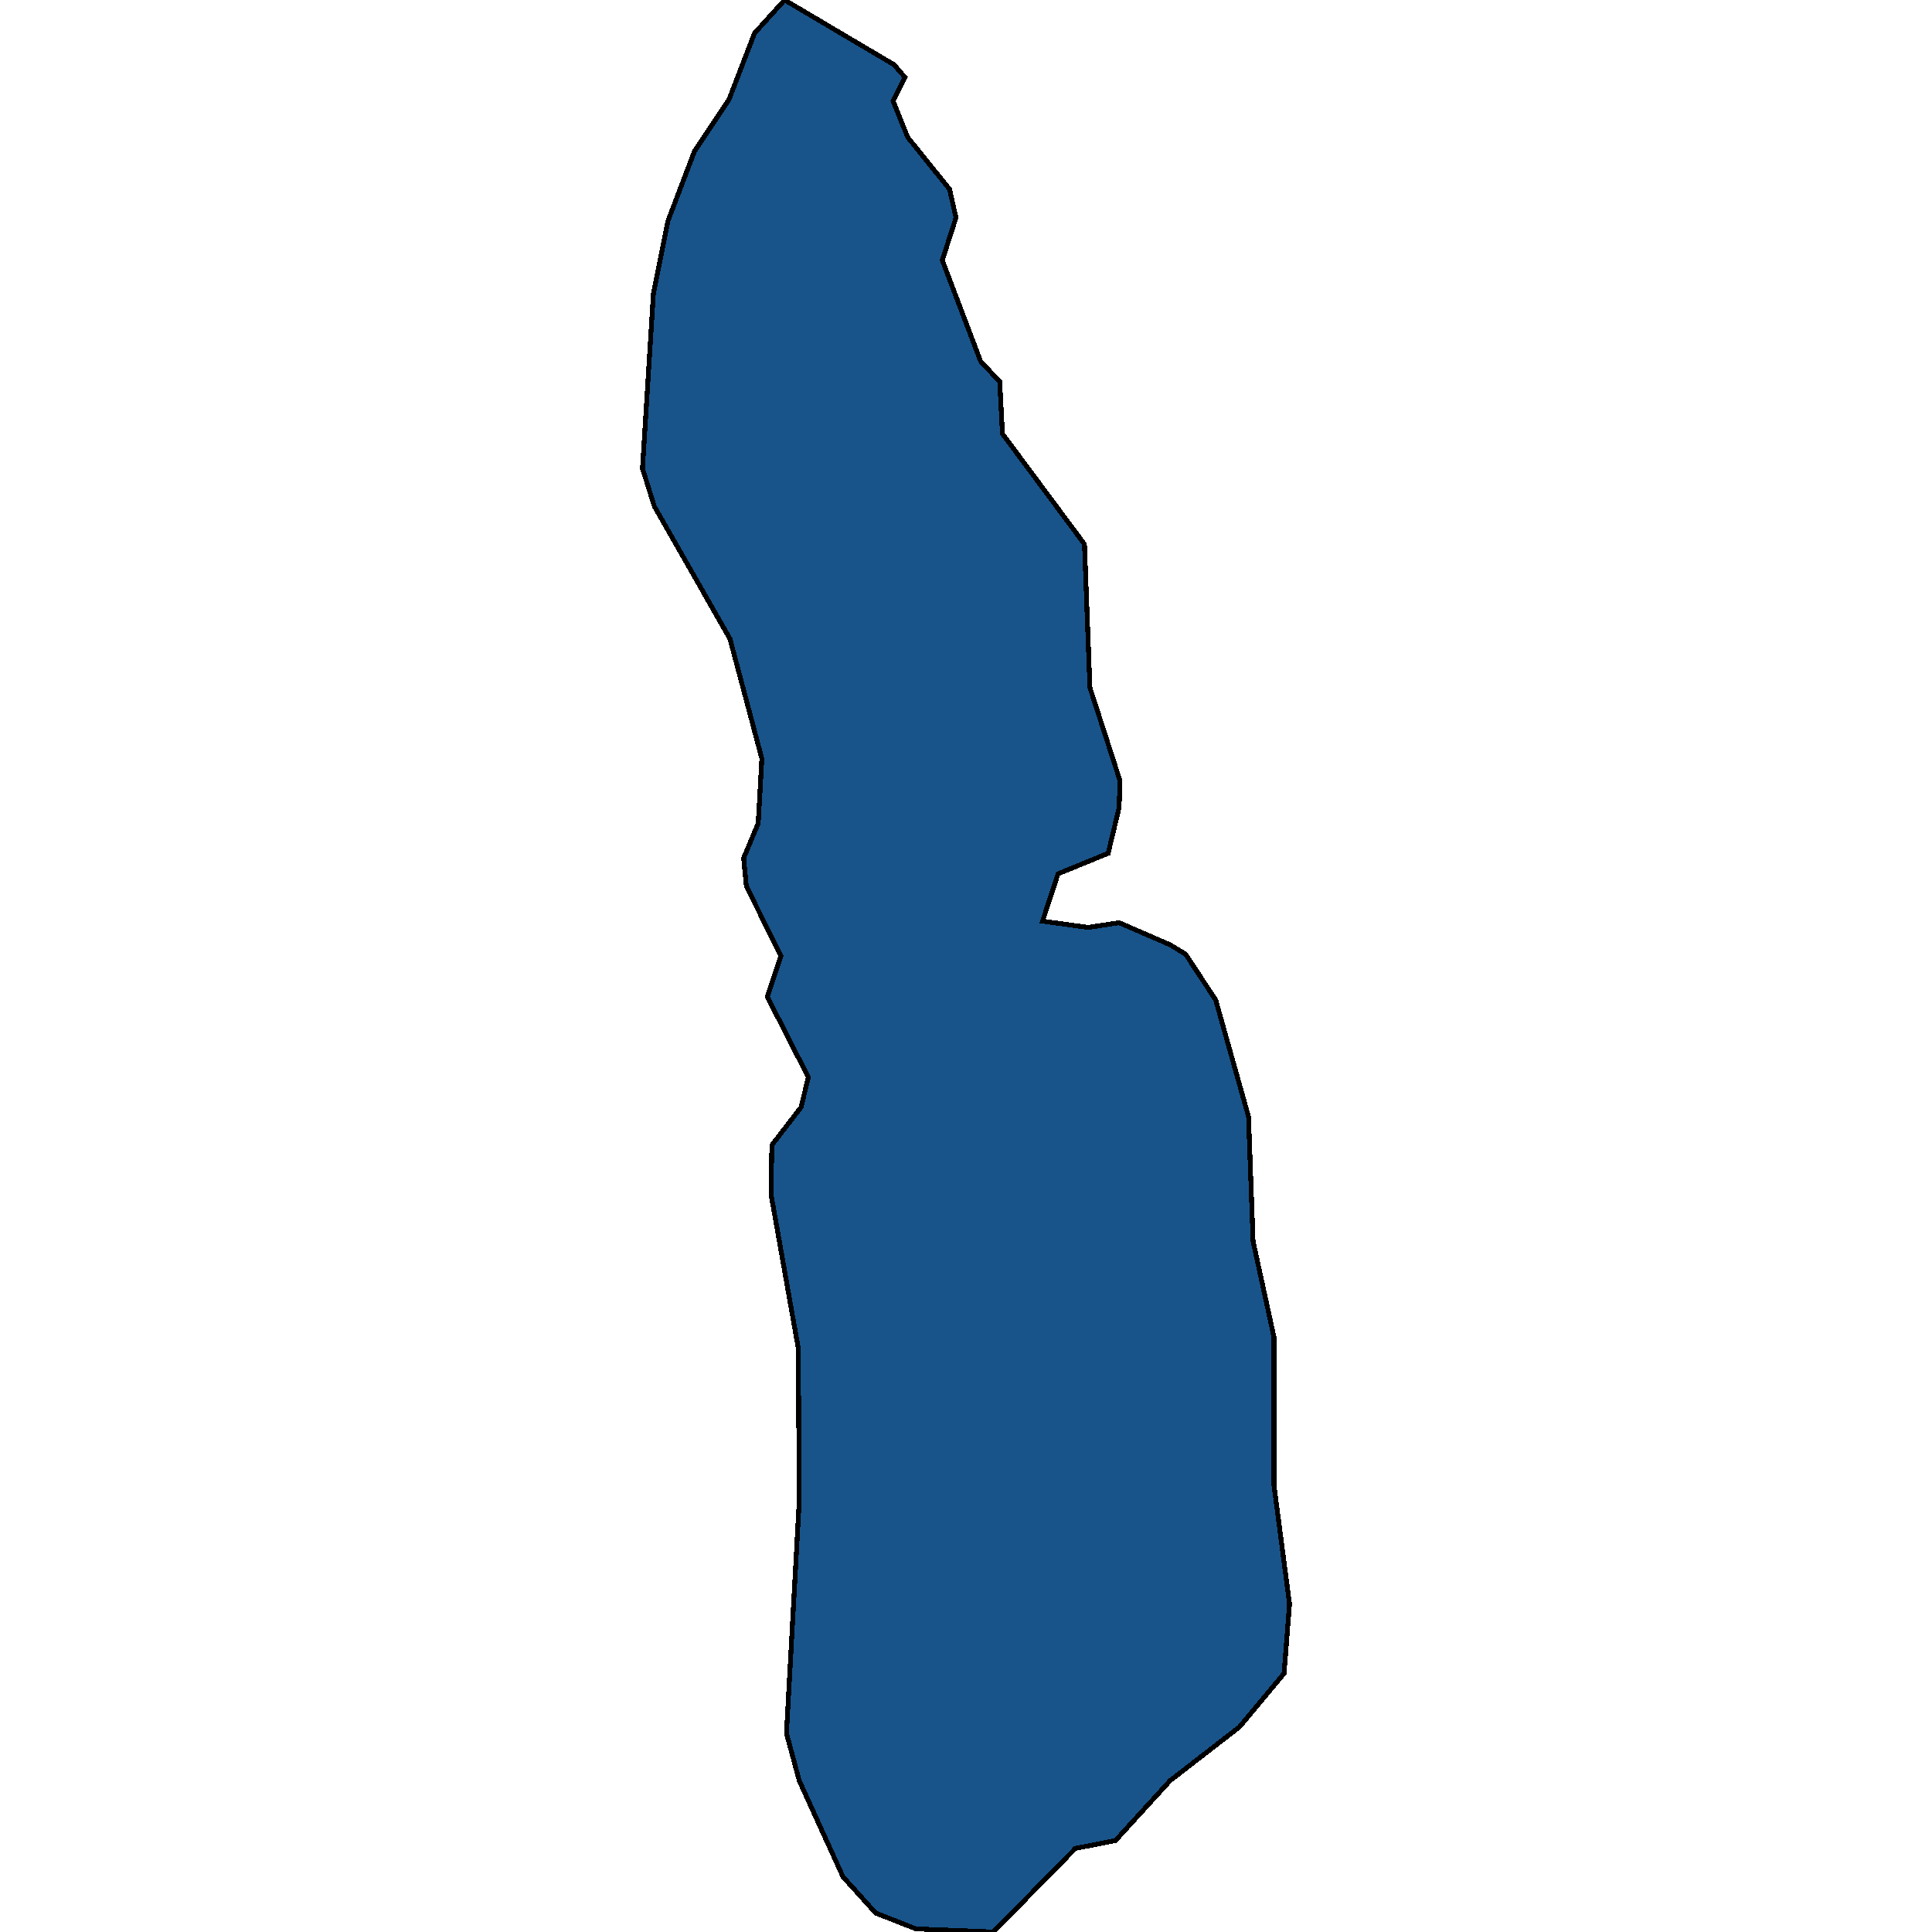 <svg xmlns="http://www.w3.org/2000/svg" width="400" height="400"><path d="m215.85 190.709 9.433 1.306 6.416-.98 10.566 4.572 3.208 1.96 6.226 9.468 6.793 24.163.943 25.795 4.34 19.918v30.692l3.207 24.487-1.132 14.366-9.245 11.1-14.34 11.101-11.321 12.407-8.302 1.632L205.66 400l-16.038-.653-8.302-3.265-6.792-7.509-9.057-19.916-2.641-9.794 2.641-47.995-.189-31.672-5.66-31.998.189-10.122 6.037-7.837 1.51-6.204-8.49-16.653 2.83-8.49-7.17-14.367-.567-5.877 3.02-7.184.754-13.388-6.604-24.818-15.66-27.43-2.453-7.837 2.264-36.249L138.3 45.72l5.472-14.369 7.17-10.777 5.283-13.716L162.452 0l22.642 13.39 2.264 2.612-2.453 4.899 3.02 7.511 8.679 10.777 1.32 5.878-2.83 8.818 7.925 20.9 3.962 4.245.566 10.776 16.982 22.86 1.132 29.715 6.226 19.266-.188 5.551-2.265 9.47-10.377 4.245Z" style="stroke:#000;fill:#18548a;shape-rendering:crispEdges;stroke-width:1px"/></svg>